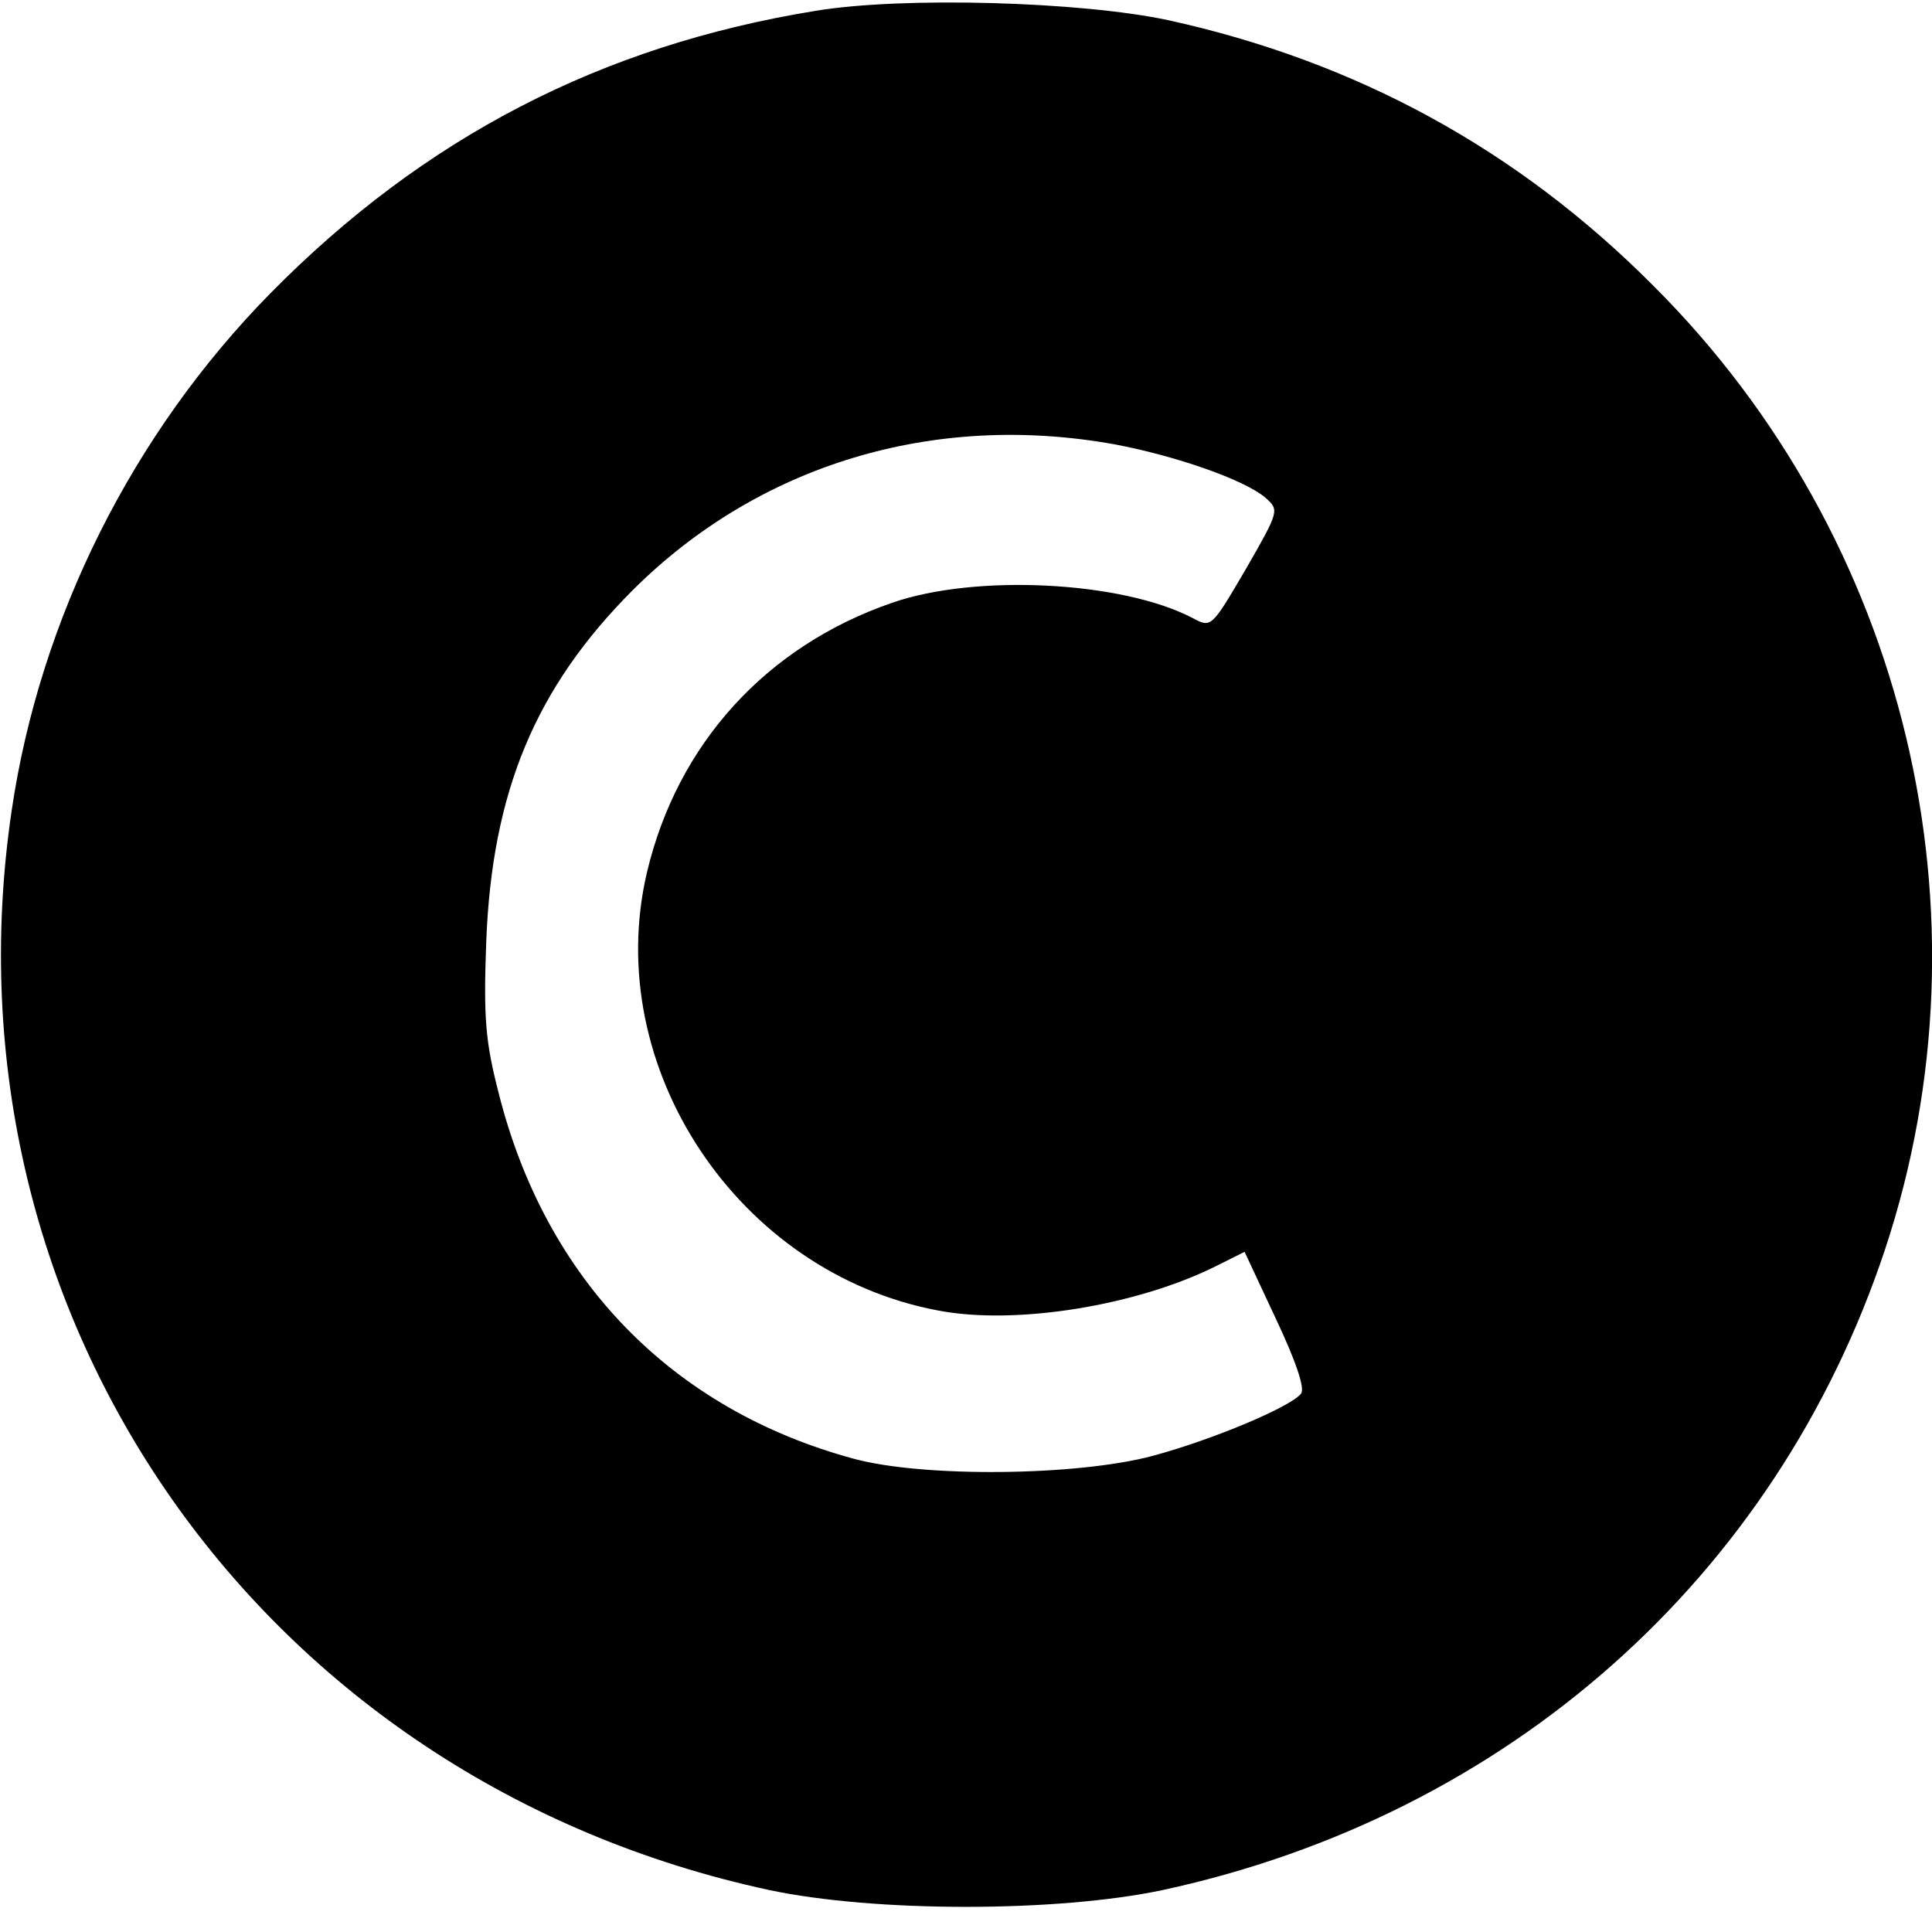 <?xml version="1.0" standalone="no"?>
<!DOCTYPE svg PUBLIC "-//W3C//DTD SVG 20010904//EN"
 "http://www.w3.org/TR/2001/REC-SVG-20010904/DTD/svg10.dtd">
<svg version="1.0" xmlns="http://www.w3.org/2000/svg"
 width="267pt" height="267pt" viewBox="0 0 267 267"
 preserveAspectRatio="xMidYMid meet">
<g transform="translate(0,267) scale(0.1,-0.1)"
fill="#000000" stroke="none">
<path d="M1127 2655 c-296 -48 -541 -175 -753 -390 -191 -194 -319 -450 -358
-716 -103 -700 346 -1340 1047 -1491 146 -31 398 -31 544 0 476 103 847 431
998 885 154 464 30 983 -320 1332 -188 189 -411 310 -670 367 -121 26 -368 33
-488 13z m413 -599 c85 -16 180 -49 209 -74 19 -17 19 -18 -27 -98 -48 -82
-48 -82 -74 -68 -98 51 -300 61 -415 21 -174 -60 -297 -195 -339 -373 -63
-269 126 -553 402 -605 108 -21 277 7 386 62 l38 19 43 -92 c27 -57 41 -97 35
-104 -14 -18 -120 -63 -205 -86 -105 -28 -317 -30 -413 -4 -251 68 -426 247
-491 506 -18 70 -21 103 -17 209 8 207 68 351 203 486 174 173 415 246 665
201z"/>
</g>
</svg>
